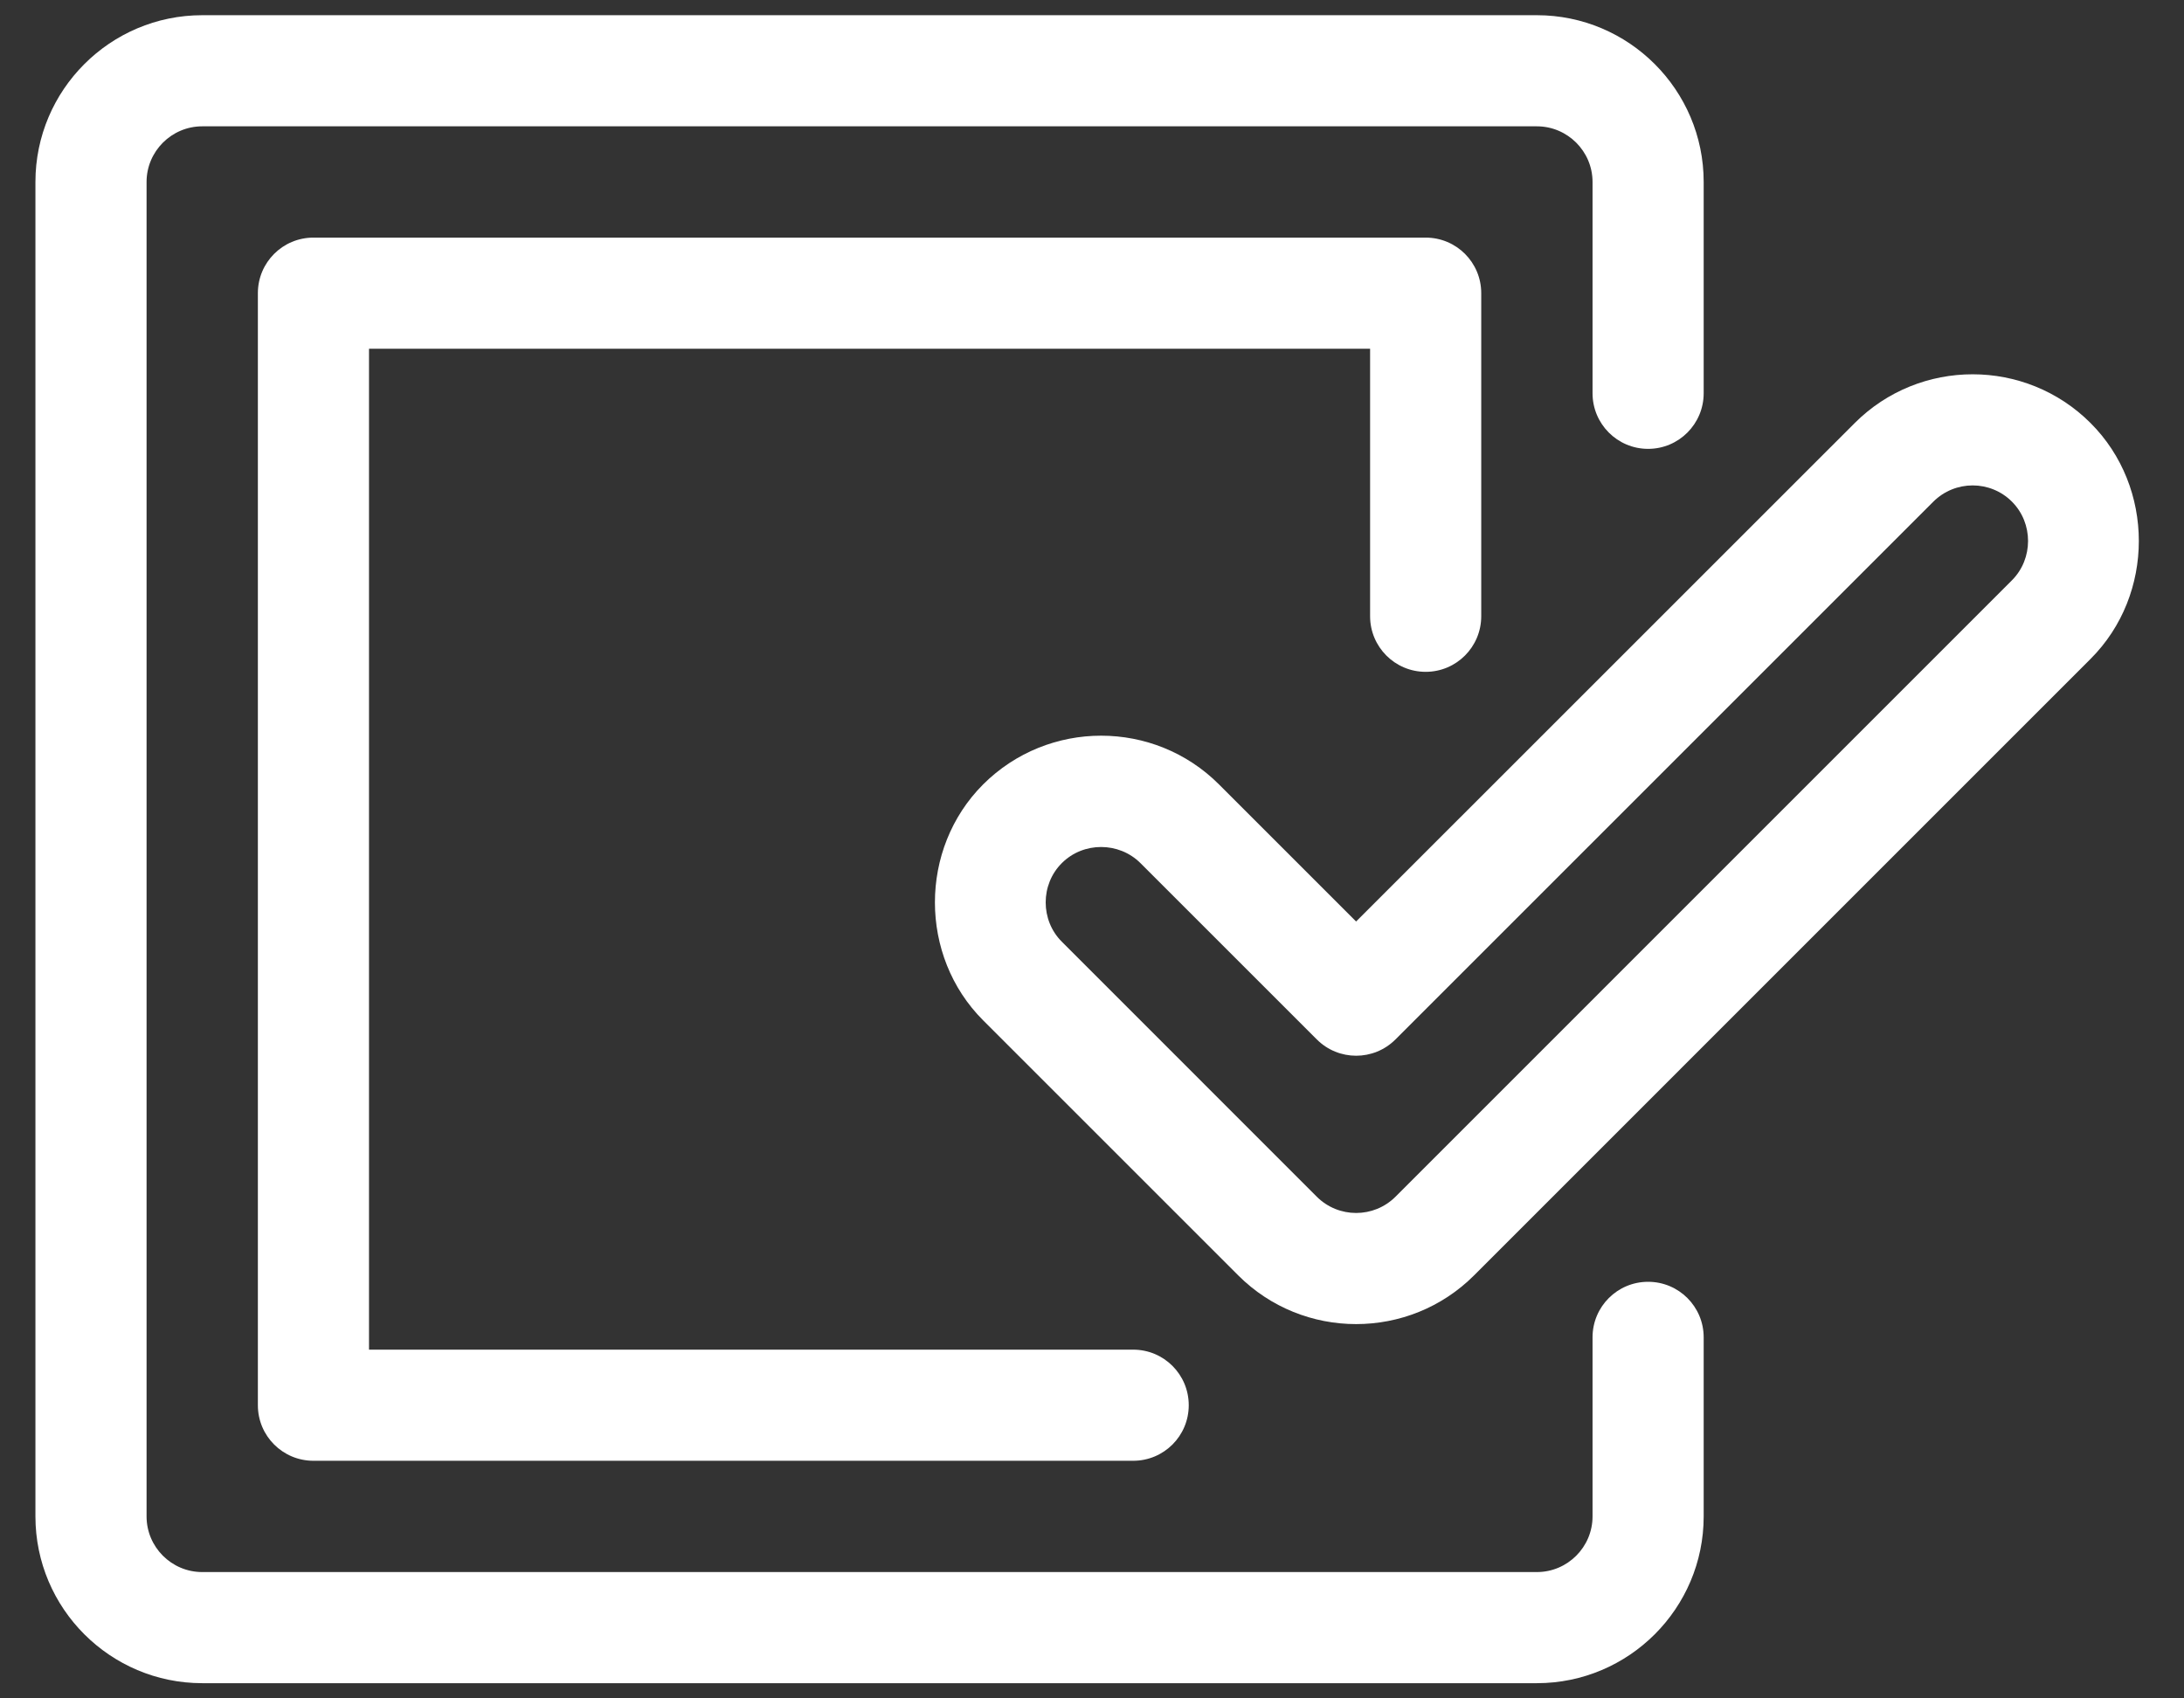 <svg width="27" height="21" viewBox="0 0 27 21" fill="none" xmlns="http://www.w3.org/2000/svg">
<rect x="0" y="0" width="27" height="21" fill="#333333" stroke="none"/>
<path d="M20.375 15.849C19.995 15.849 19.688 16.156 19.688 16.536V18.75C19.688 19.129 19.379 19.438 19 19.438H2.5C2.121 19.438 1.812 19.129 1.812 18.75V2.25C1.812 1.871 2.121 1.562 2.5 1.562H19C19.379 1.562 19.688 1.871 19.688 2.25V4.862C19.688 5.242 19.995 5.55 20.375 5.55C20.755 5.55 21.062 5.242 21.062 4.862V2.25C21.062 1.113 20.137 0.188 19 0.188H2.5C1.363 0.188 0.438 1.113 0.438 2.25V18.75C0.438 19.887 1.363 20.812 2.5 20.812H19C20.137 20.812 21.062 19.887 21.062 18.75V16.536C21.062 16.156 20.755 15.849 20.375 15.849Z" fill="white"/>
<path d="M25.845 5.231C25.041 4.427 23.733 4.427 22.929 5.231L16.765 11.394L15.071 9.7C14.267 8.895 12.959 8.896 12.154 9.699C11.359 10.495 11.36 11.822 12.154 12.616L15.307 15.769C15.709 16.171 16.237 16.372 16.765 16.372C17.294 16.372 17.822 16.171 18.224 15.769C18.224 15.769 25.845 8.147 25.845 8.147C26.641 7.352 26.64 6.025 25.845 5.231ZM24.873 7.175L17.252 14.797C16.983 15.065 16.548 15.065 16.279 14.797L13.127 11.644C12.861 11.379 12.861 10.937 13.127 10.672C13.393 10.406 13.833 10.407 14.099 10.672L16.279 12.852C16.548 13.121 16.983 13.121 17.252 12.852L23.901 6.203C24.17 5.935 24.605 5.935 24.873 6.203C25.139 6.469 25.138 6.91 24.873 7.175Z" fill="white"/>
<path d="M17.625 8.307C18.005 8.307 18.312 7.999 18.312 7.619V3.625C18.312 3.245 18.005 2.938 17.625 2.938H3.875C3.495 2.938 3.188 3.245 3.188 3.625V17.375C3.188 17.755 3.495 18.062 3.875 18.062H14.009C14.389 18.062 14.696 17.755 14.696 17.375C14.696 16.995 14.389 16.688 14.009 16.688H4.562V4.312H16.938V7.619C16.938 7.999 17.245 8.307 17.625 8.307Z" fill="white"/>
</svg>
